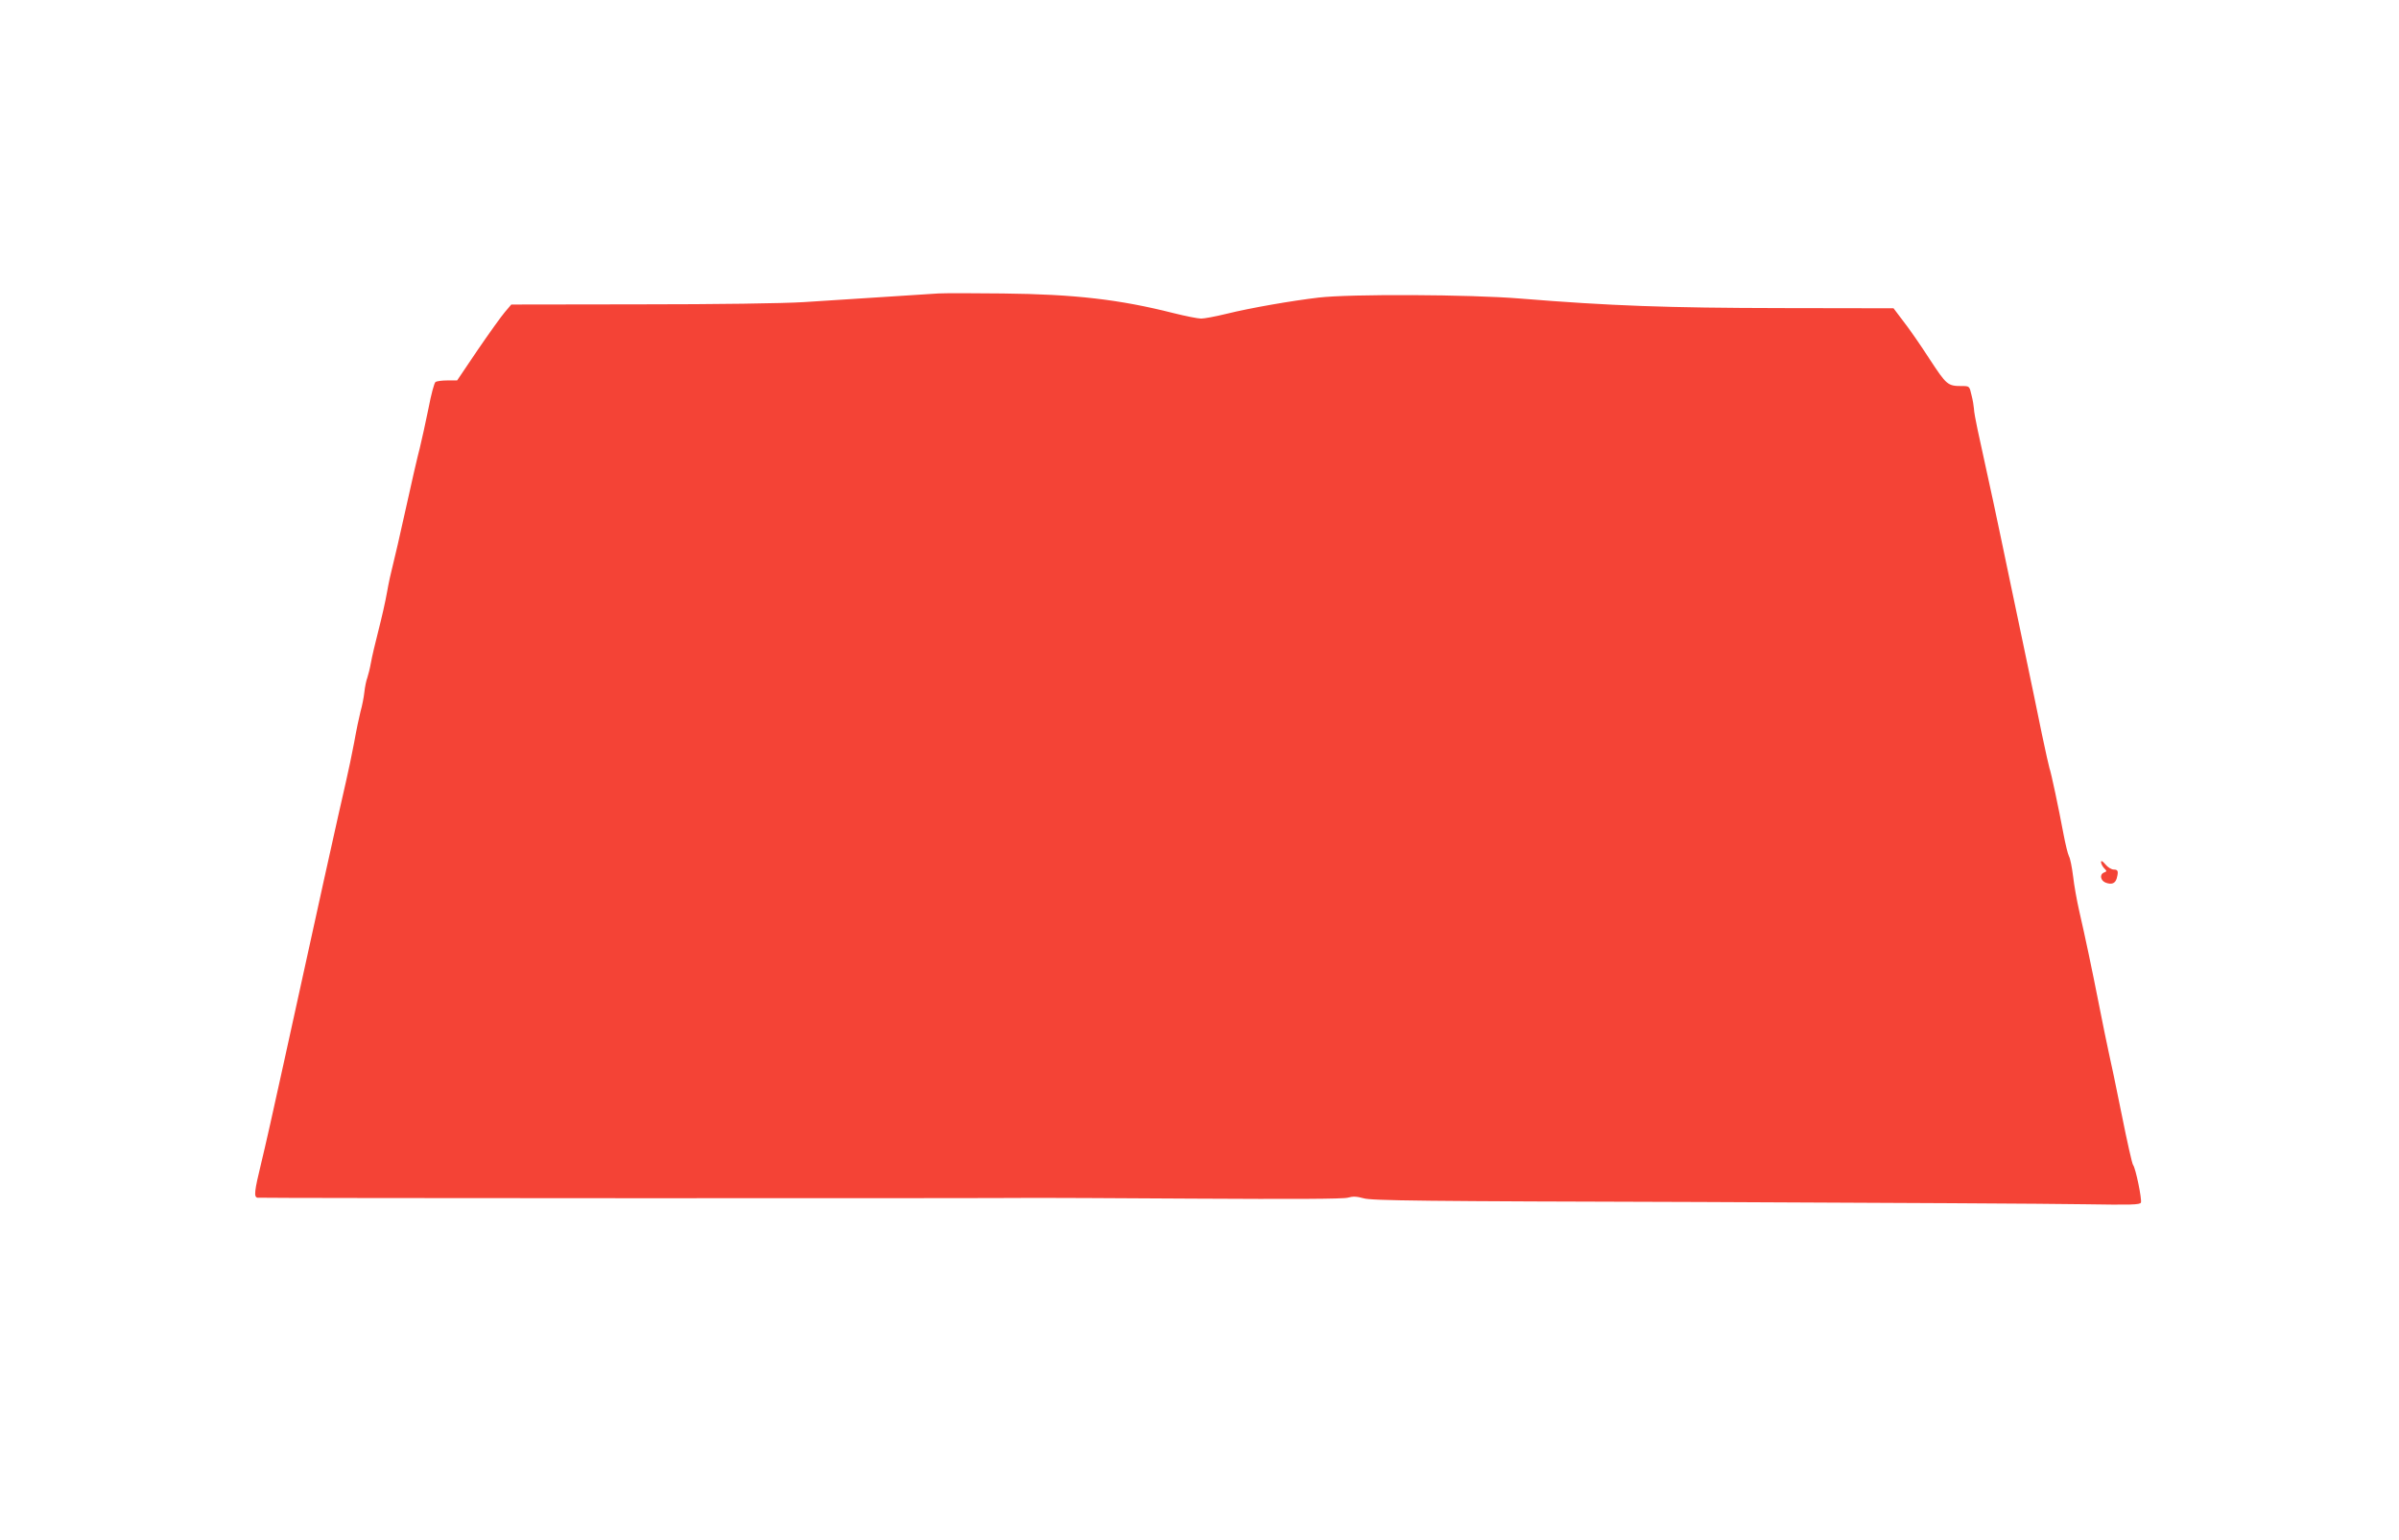 <?xml version="1.0" standalone="no"?>
<!DOCTYPE svg PUBLIC "-//W3C//DTD SVG 20010904//EN"
 "http://www.w3.org/TR/2001/REC-SVG-20010904/DTD/svg10.dtd">
<svg version="1.0" xmlns="http://www.w3.org/2000/svg"
 width="1280pt" height="822pt" viewBox="0 0 1280 822"
 preserveAspectRatio="xMidYMid meet">
<g transform="translate(0,822) scale(0.1,-0.1)"
fill="#f44336" stroke="none">
<path d="M5005 6654 c-33 -2 -166 -11 -295 -19 -129 -8 -318 -20 -420 -27
-109 -7 -470 -12 -874 -12 l-688 -1 -34 -40 c-19 -22 -84 -113 -145 -202
l-110 -163 -52 0 c-29 0 -57 -4 -63 -8 -7 -4 -24 -68 -38 -142 -15 -74 -36
-169 -46 -210 -11 -41 -45 -187 -75 -325 -30 -137 -62 -275 -70 -305 -8 -30
-22 -93 -30 -140 -8 -47 -29 -139 -46 -205 -17 -66 -35 -143 -40 -172 -5 -29
-14 -64 -19 -79 -6 -15 -13 -50 -16 -78 -3 -28 -12 -73 -20 -101 -7 -27 -23
-102 -34 -165 -12 -63 -32 -160 -45 -215 -24 -100 -182 -814 -335 -1515 -45
-206 -97 -438 -116 -515 -37 -152 -40 -181 -21 -186 9 -3 3916 -4 4162 -1 28
0 403 -1 835 -4 529 -3 797 -2 821 5 27 8 48 7 84 -3 40 -13 318 -16 1799 -20
963 -4 1884 -9 2047 -12 252 -4 297 -3 302 9 6 17 -28 184 -42 201 -5 6 -32
126 -60 266 -28 140 -60 293 -71 340 -10 47 -33 157 -50 245 -38 193 -74 364
-106 503 -13 57 -28 141 -33 187 -6 47 -15 94 -22 106 -6 12 -19 65 -29 118
-25 134 -67 333 -75 352 -3 9 -21 90 -40 180 -18 90 -59 286 -90 434 -31 149
-69 331 -85 405 -15 74 -36 171 -45 215 -14 69 -50 237 -124 575 -10 47 -19
96 -19 110 -1 13 -6 46 -13 72 -11 48 -11 48 -52 48 -75 0 -81 6 -171 143 -47
73 -110 164 -140 202 l-53 70 -599 1 c-609 1 -912 12 -1394 51 -267 22 -906
25 -1075 5 -144 -17 -364 -55 -493 -87 -57 -14 -117 -25 -133 -25 -17 0 -83
13 -147 29 -288 73 -528 101 -912 105 -157 2 -312 2 -345 0z"/>
<path d="M11210 3621 c0 -8 7 -23 16 -33 16 -16 16 -18 0 -24 -25 -10 -19 -43
9 -54 32 -12 51 -4 59 23 10 38 7 47 -16 47 -12 0 -32 12 -45 28 -13 16 -22
21 -23 13z"/>
</g>
</svg>
